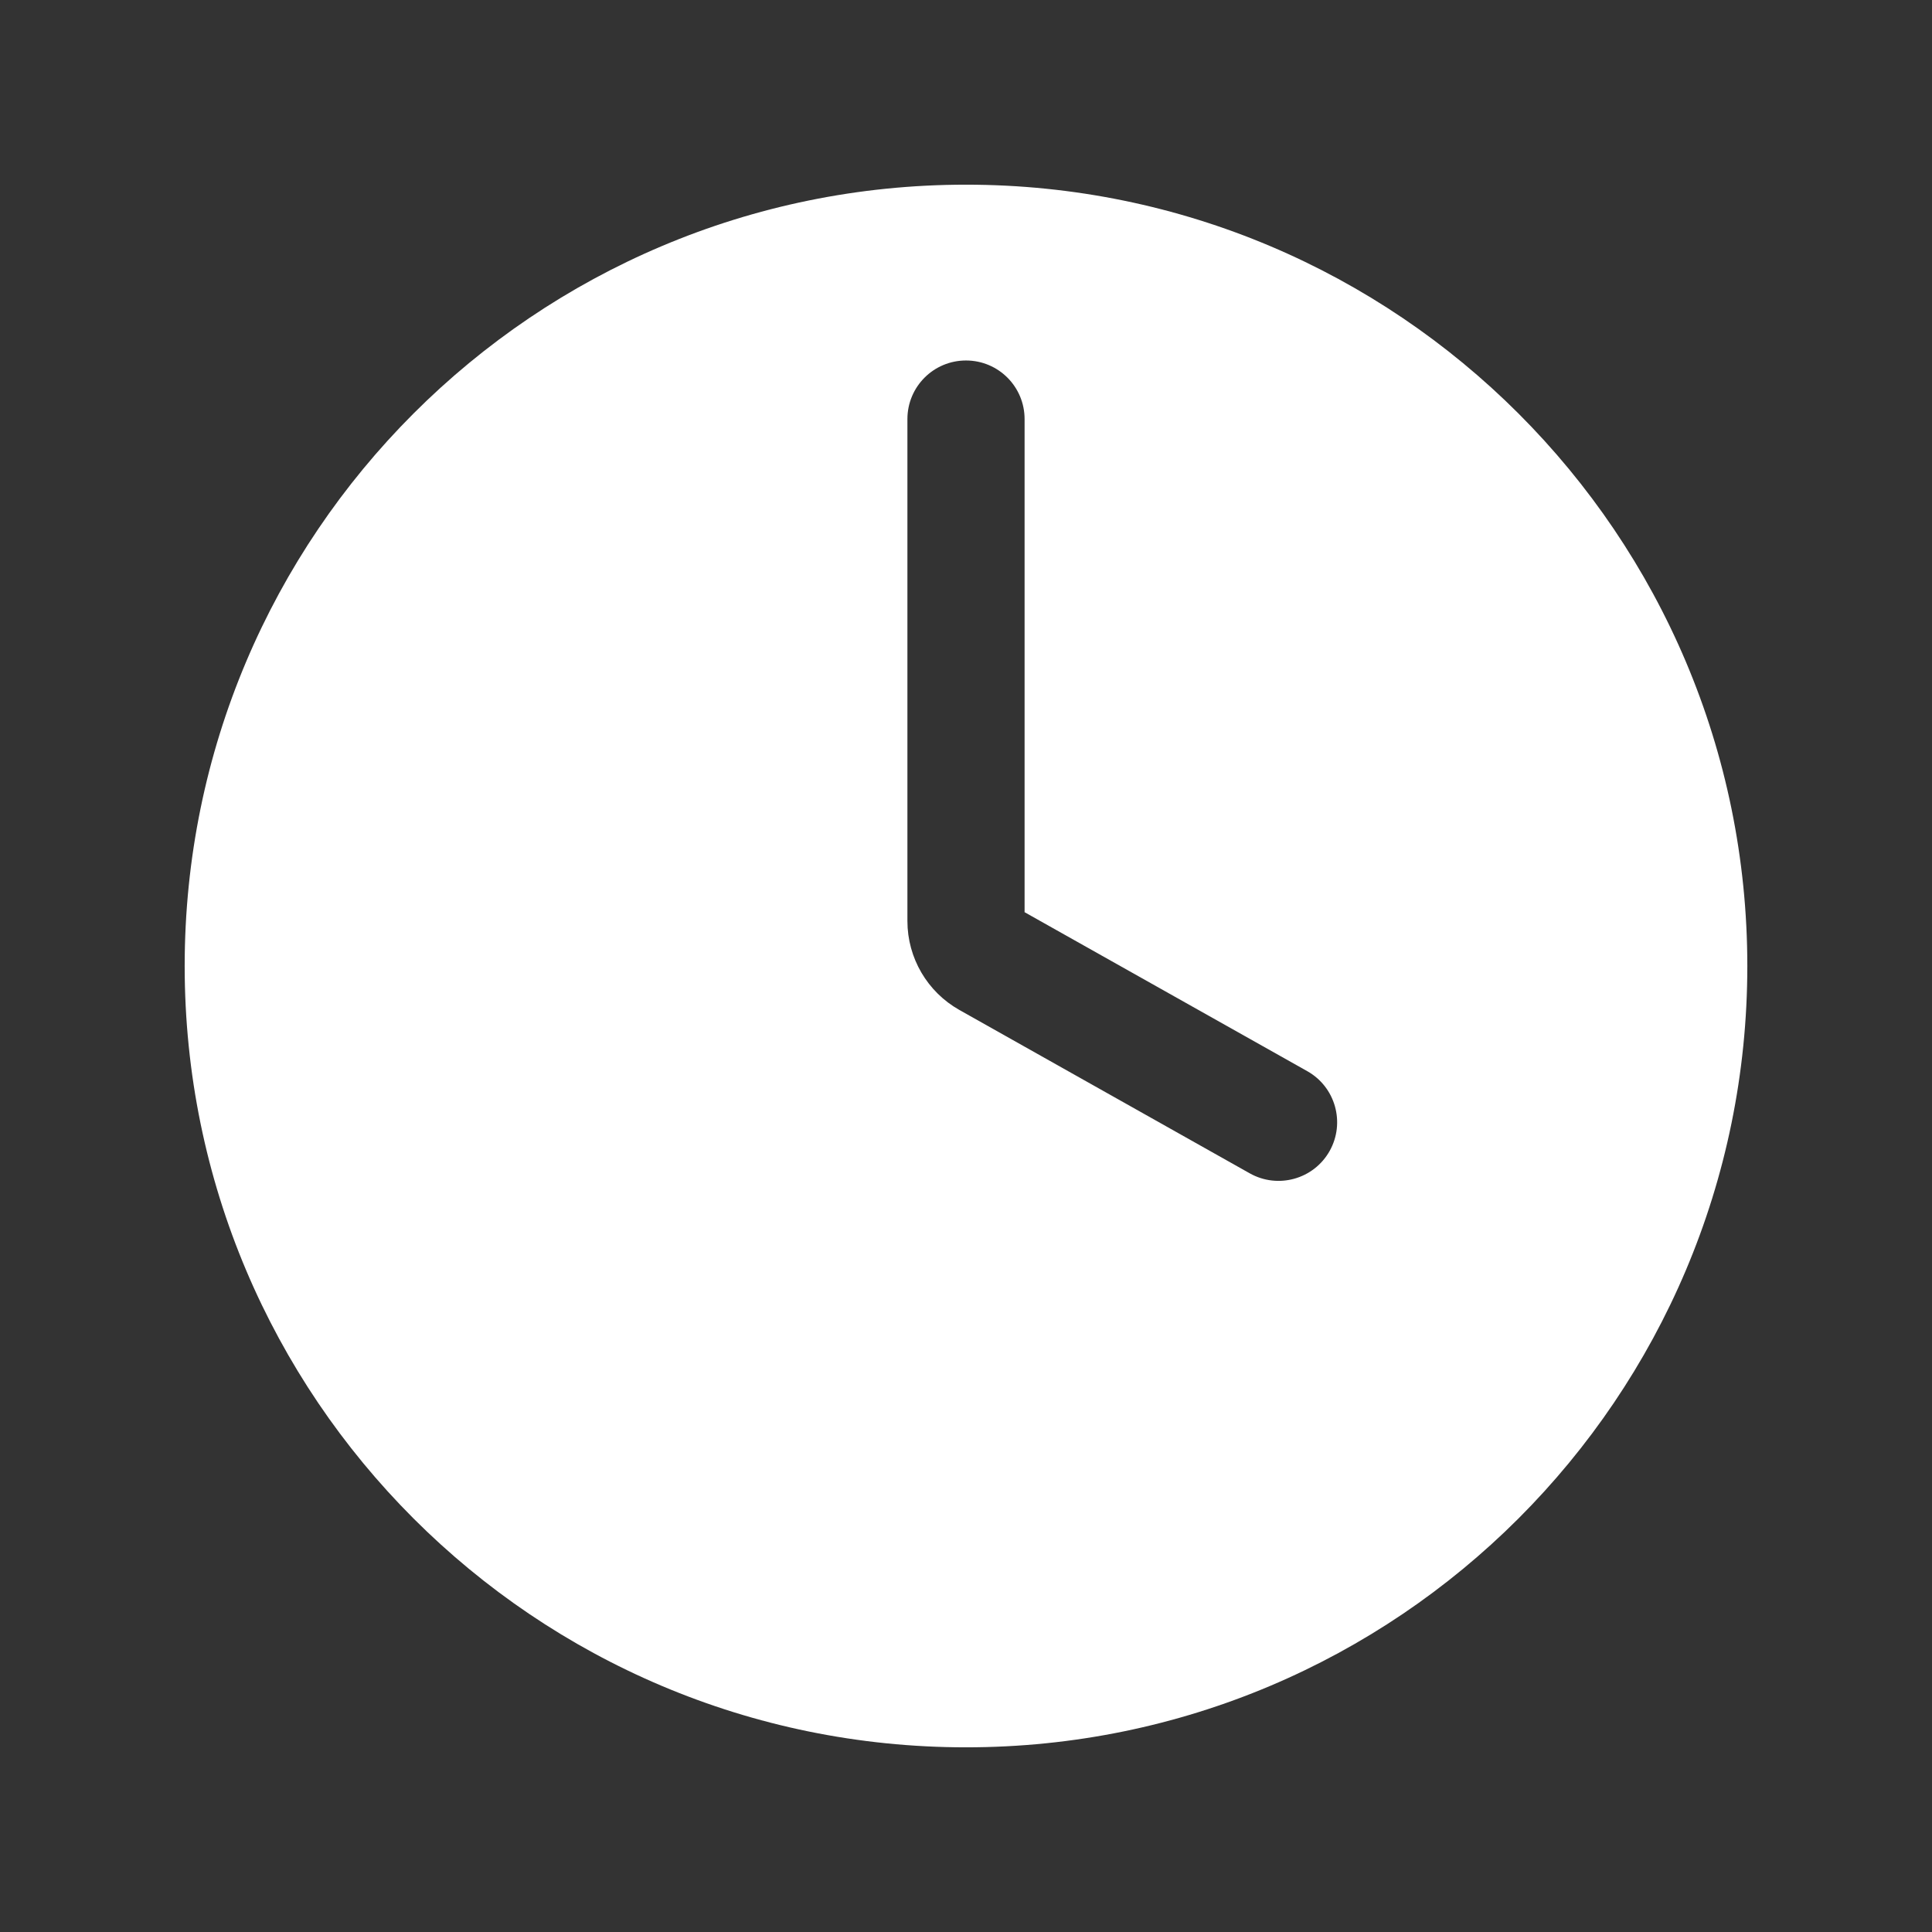 <svg width="34" height="34" viewBox="0 0 34 34" fill="none" xmlns="http://www.w3.org/2000/svg">
<rect x="0" y="0" width="34" height="34" fill="#333333" stroke="none"/>
<path fill-rule="evenodd" clip-rule="evenodd" d="M17 30.75C24.594 30.75 30.75 24.594 30.75 17C30.75 9.406 24.594 3.25 17 3.25C9.406 3.25 3.25 9.406 3.25 17C3.25 24.594 9.406 30.75 17 30.75ZM18.031 7.375C18.031 6.805 17.57 6.344 17 6.344C16.43 6.344 15.969 6.805 15.969 7.375V16.209C15.969 16.858 16.319 17.456 16.884 17.774L21.994 20.649C22.491 20.928 23.12 20.752 23.399 20.256C23.678 19.759 23.502 19.13 23.006 18.851L18.031 16.053V7.375Z" fill="white"/>
</svg>

